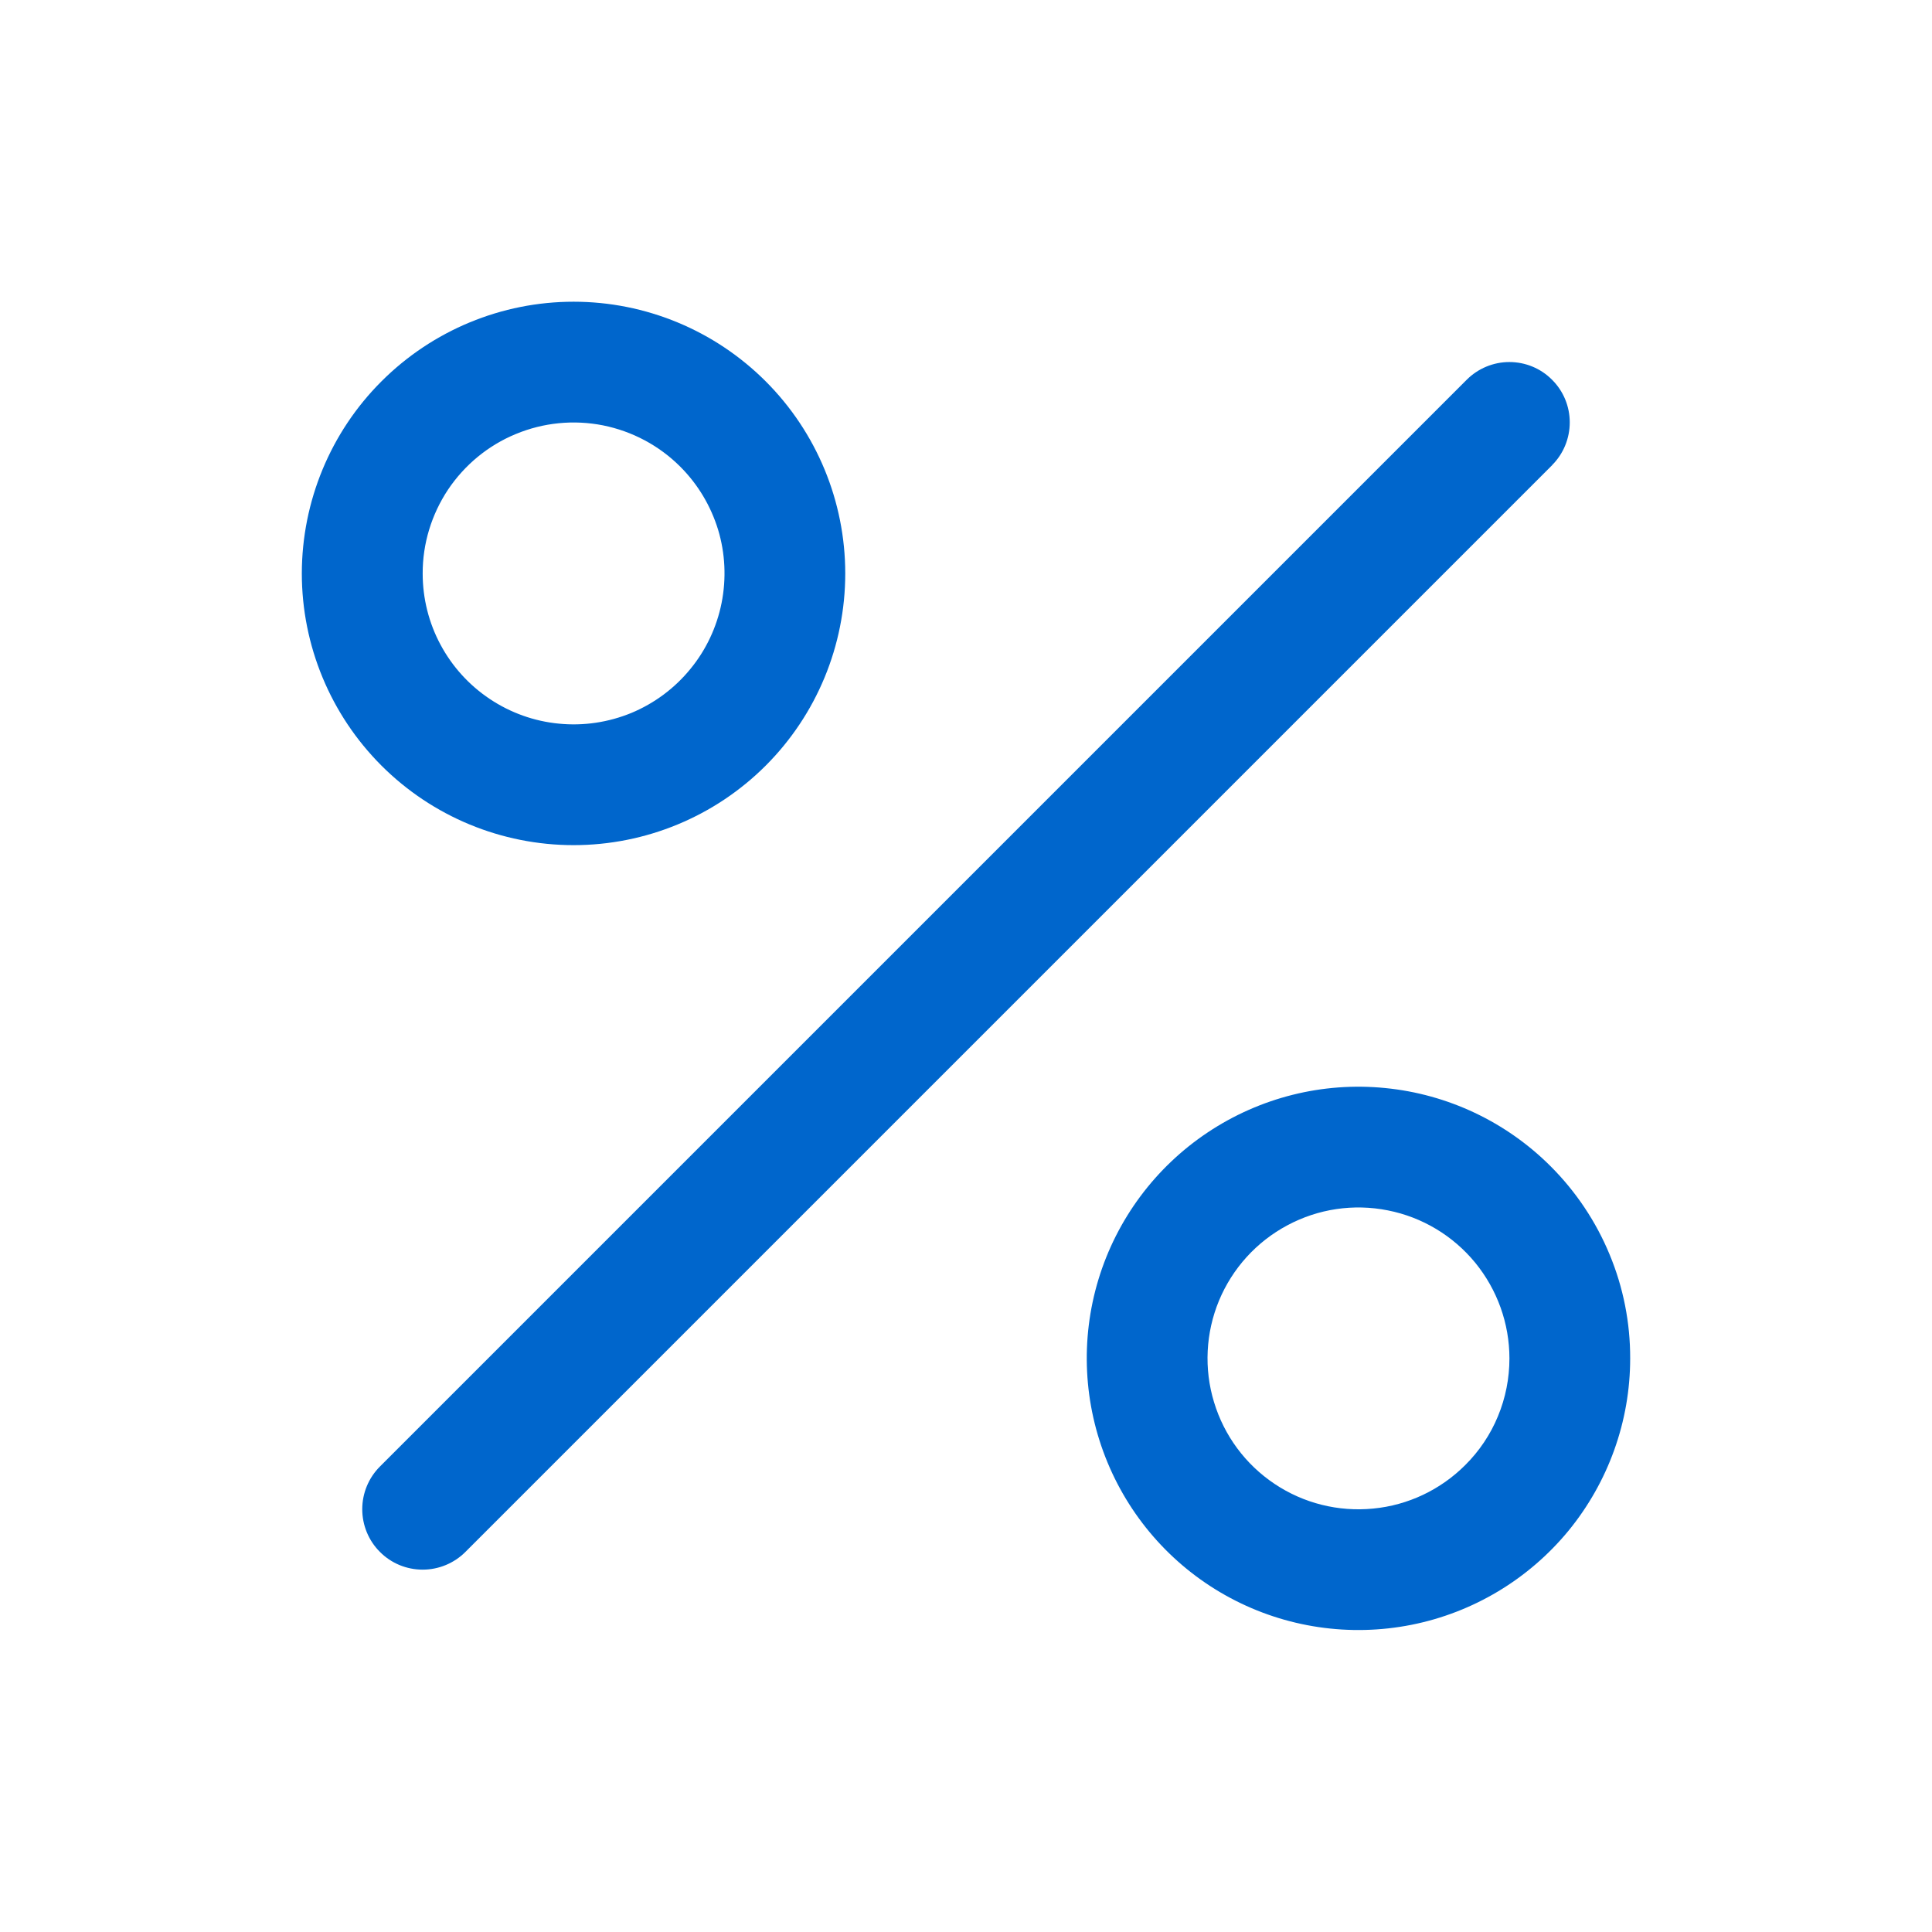<svg width="18" height="18" viewBox="0 0 18 18" fill="none" xmlns="http://www.w3.org/2000/svg">
<path d="M14.461 4.334L4.336 14.459C4.23 14.565 4.087 14.624 3.938 14.624C3.788 14.624 3.645 14.565 3.54 14.459C3.434 14.354 3.375 14.21 3.375 14.061C3.375 13.912 3.434 13.769 3.54 13.663L13.665 3.538C13.77 3.433 13.913 3.373 14.062 3.373C14.212 3.373 14.355 3.432 14.46 3.538C14.566 3.643 14.625 3.786 14.625 3.935C14.625 4.085 14.566 4.228 14.461 4.333V4.334ZM3.554 7.133C3.079 6.658 2.812 6.014 2.812 5.342C2.813 4.671 3.079 4.027 3.554 3.553C4.029 3.078 4.673 2.811 5.344 2.811C6.016 2.811 6.659 3.078 7.134 3.553C7.609 4.028 7.875 4.672 7.875 5.343C7.875 6.014 7.609 6.658 7.134 7.133C6.659 7.608 6.015 7.874 5.344 7.874C4.672 7.874 4.028 7.607 3.554 7.133ZM3.938 5.344C3.938 5.575 3.995 5.803 4.104 6.006C4.213 6.21 4.371 6.384 4.563 6.512C4.756 6.641 4.977 6.72 5.207 6.742C5.437 6.765 5.669 6.73 5.883 6.642C6.096 6.553 6.285 6.413 6.431 6.234C6.578 6.056 6.678 5.843 6.723 5.617C6.768 5.39 6.757 5.155 6.69 4.934C6.622 4.713 6.502 4.512 6.338 4.348C6.141 4.151 5.891 4.018 5.618 3.963C5.345 3.909 5.062 3.937 4.805 4.044C4.548 4.15 4.329 4.331 4.174 4.562C4.02 4.794 3.937 5.066 3.938 5.344ZM15.188 12.656C15.188 13.242 14.984 13.809 14.613 14.262C14.241 14.714 13.724 15.024 13.15 15.138C12.575 15.252 11.979 15.164 11.463 14.888C10.946 14.612 10.542 14.165 10.318 13.624C10.094 13.083 10.064 12.481 10.234 11.92C10.404 11.36 10.764 10.876 11.251 10.551C11.738 10.226 12.322 10.079 12.905 10.137C13.488 10.194 14.033 10.452 14.447 10.866C14.682 11.101 14.869 11.38 14.996 11.687C15.124 11.994 15.189 12.324 15.188 12.656ZM14.063 12.656C14.063 12.331 13.95 12.016 13.744 11.764C13.537 11.512 13.25 11.34 12.931 11.277C12.612 11.213 12.281 11.262 11.994 11.416C11.707 11.569 11.482 11.817 11.357 12.118C11.233 12.418 11.216 12.753 11.311 13.064C11.405 13.375 11.604 13.644 11.875 13.825C12.145 14.006 12.47 14.087 12.794 14.055C13.118 14.024 13.421 13.88 13.651 13.65C13.782 13.52 13.886 13.365 13.956 13.195C14.027 13.024 14.063 12.841 14.063 12.656Z" fill="#0066CC"/>
</svg>
